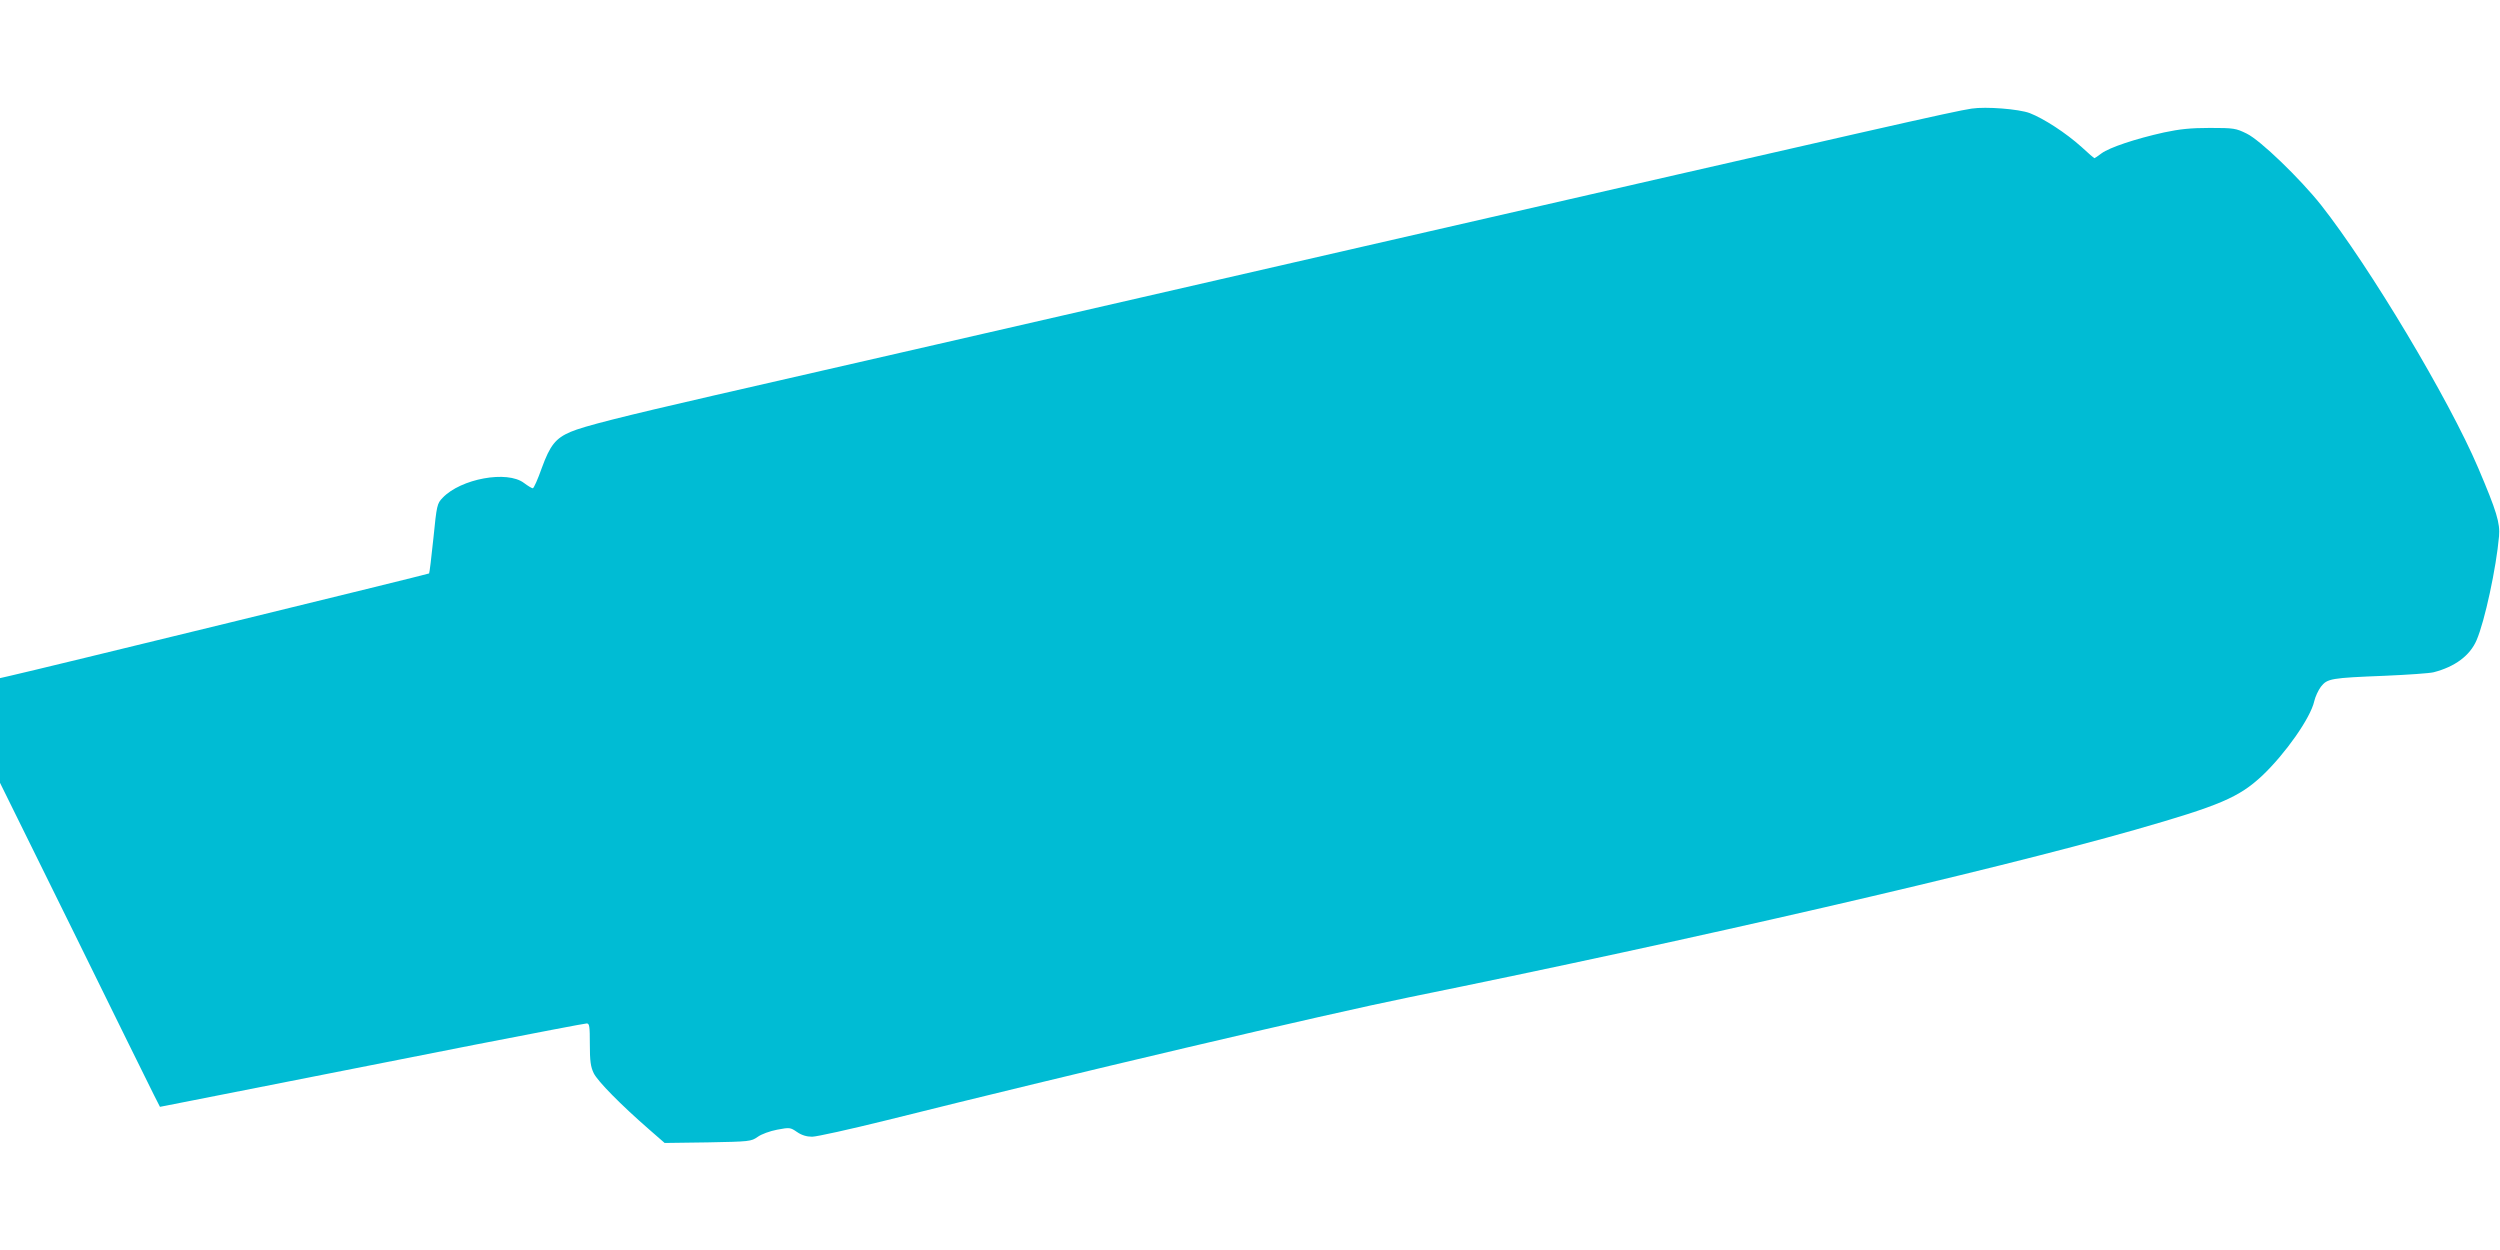 <?xml version="1.0" standalone="no"?>
<!DOCTYPE svg PUBLIC "-//W3C//DTD SVG 20010904//EN"
 "http://www.w3.org/TR/2001/REC-SVG-20010904/DTD/svg10.dtd">
<svg version="1.0" xmlns="http://www.w3.org/2000/svg"
 width="1280pt" height="640pt" viewBox="0 0 1280 640"
 preserveAspectRatio="xMidYMid meet">
<g transform="translate(0,640) scale(0.1,-0.1)"
fill="#00bcd4" stroke="none">
<path d="M10095 5844 c-94 -14 -445 -94 -3110 -705 -1606 -369 -3107 -713
-3335 -765 -465 -107 -660 -156 -728 -185 -78 -33 -106 -70 -148 -185 -20 -57
-41 -104 -46 -104 -5 0 -25 12 -45 27 -86 66 -324 22 -417 -76 -28 -29 -30
-37 -47 -207 -10 -97 -20 -178 -22 -180 -4 -4 -2022 -497 -2149 -525 l-48 -11
0 -268 0 -268 379 -768 c208 -423 392 -797 409 -830 l31 -61 168 33 c175 35
497 98 1439 284 309 60 568 110 578 110 14 0 16 -14 16 -107 0 -86 4 -115 20
-148 20 -41 138 -161 285 -289 l78 -68 221 3 c215 4 222 5 255 28 19 14 63 30
100 37 64 12 67 12 102 -12 23 -16 49 -24 77 -24 23 0 194 38 380 84 944 236
2248 543 2682 631 1457 296 2969 645 3710 856 437 125 533 166 653 278 118
112 247 295 266 381 5 22 20 55 34 74 33 42 51 45 327 56 118 5 231 13 250 18
109 28 186 85 220 164 42 97 101 372 115 532 6 68 -12 128 -107 351 -149 350
-555 1029 -804 1345 -108 136 -312 333 -381 366 -55 27 -65 29 -188 29 -99 0
-155 -6 -235 -23 -148 -33 -279 -77 -320 -107 -18 -14 -35 -25 -37 -25 -1 0
-31 25 -65 57 -81 73 -194 146 -266 174 -57 21 -223 34 -297 23z"/>
</g>
</svg>
